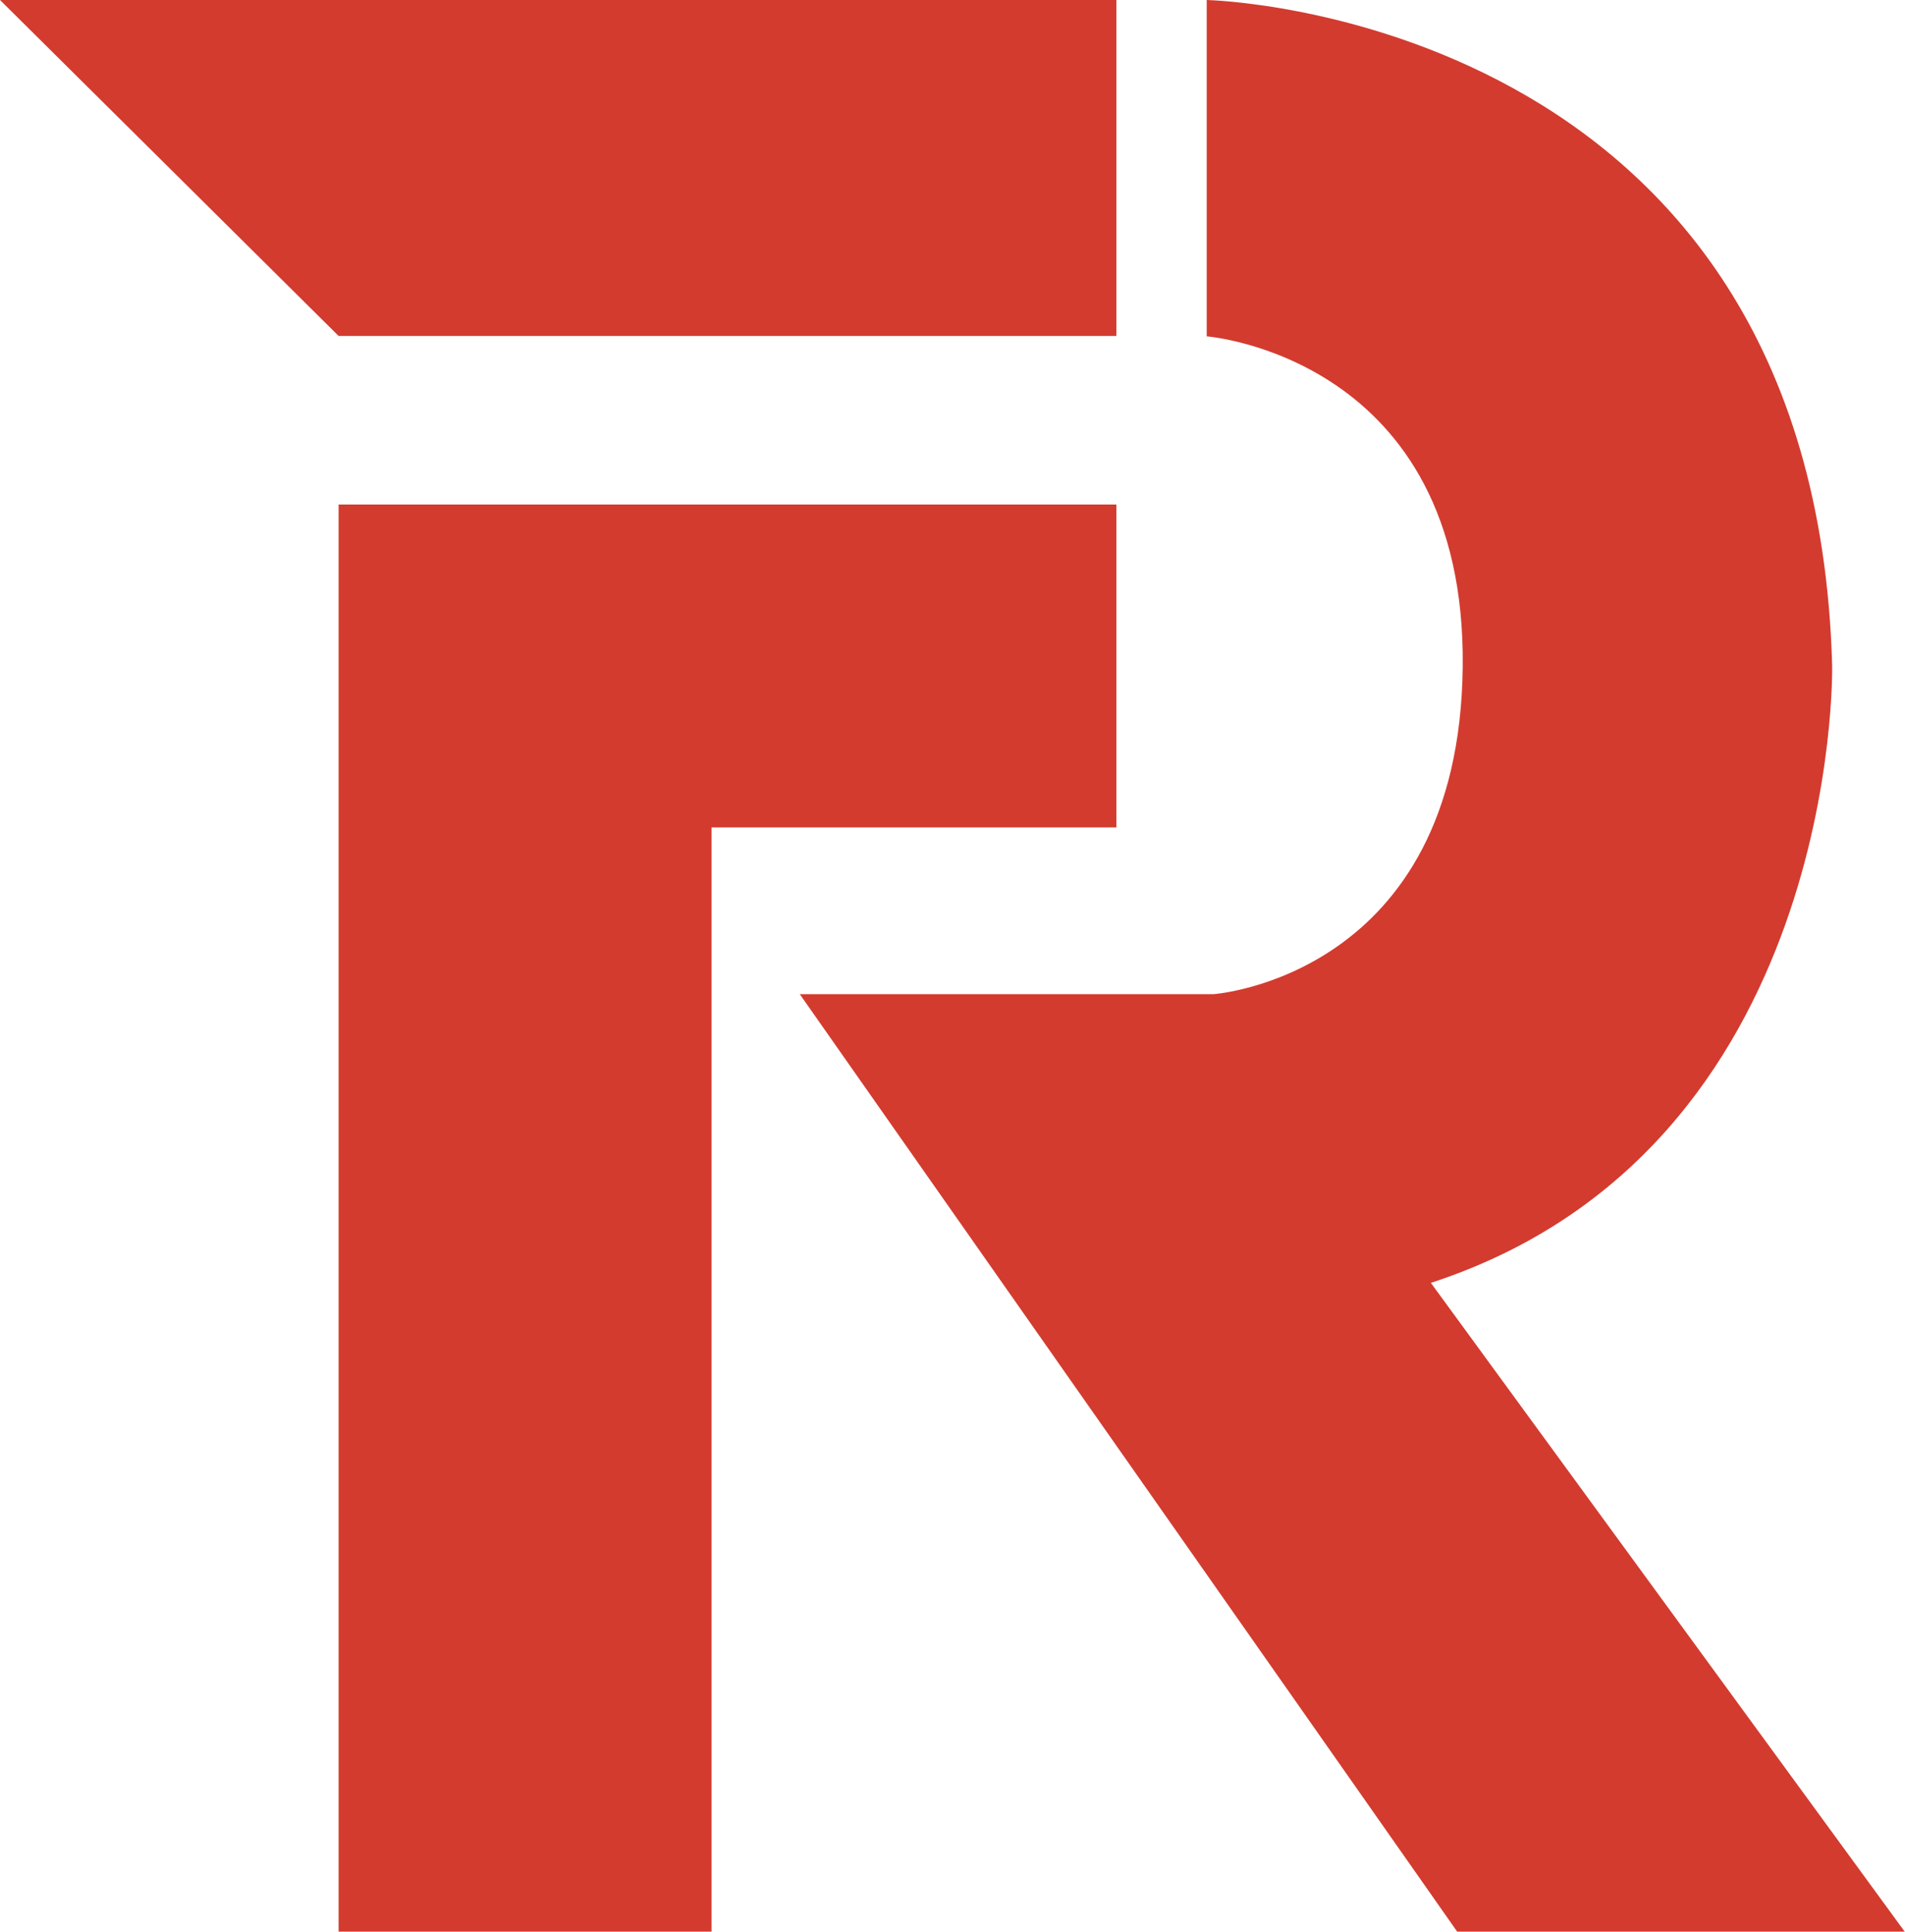 <svg id="Layer_1" data-name="Layer 1" xmlns="http://www.w3.org/2000/svg" viewBox="0 0 148.3 150.35">
  <defs>
    <style>.cls-1{fill:#d33b2f;}.cls-2{fill:none;stroke:#231f20;stroke-miterlimit:10;}</style>
  </defs>
  <title>Redline Red R Logo</title>
  <polygon class="cls-1" points="0 0 26.36 26.15 86.91 26.15 86.91 0 0 0"/>
  <polygon class="cls-1" points="26.36 150.35 26.36 39.27 86.91 39.27 86.91 64.4 55.39 64.4 55.39 150.35 26.36 150.35"/>
  <path class="cls-1"
        d="M99.79,32V5.82s47.33,1,48.69,51.85c0,0,.69,37.6-31.24,48l36.91,50.53H119.31l-51.2-73h32.22s19.13-1.36,19.39-25.49S99.79,32,99.79,32Z"
        transform="translate(-5.85 -5.82)"/>
  <path class="cls-2" d="M93.56,57.67" transform="translate(-5.85 -5.82)"/>
</svg>
